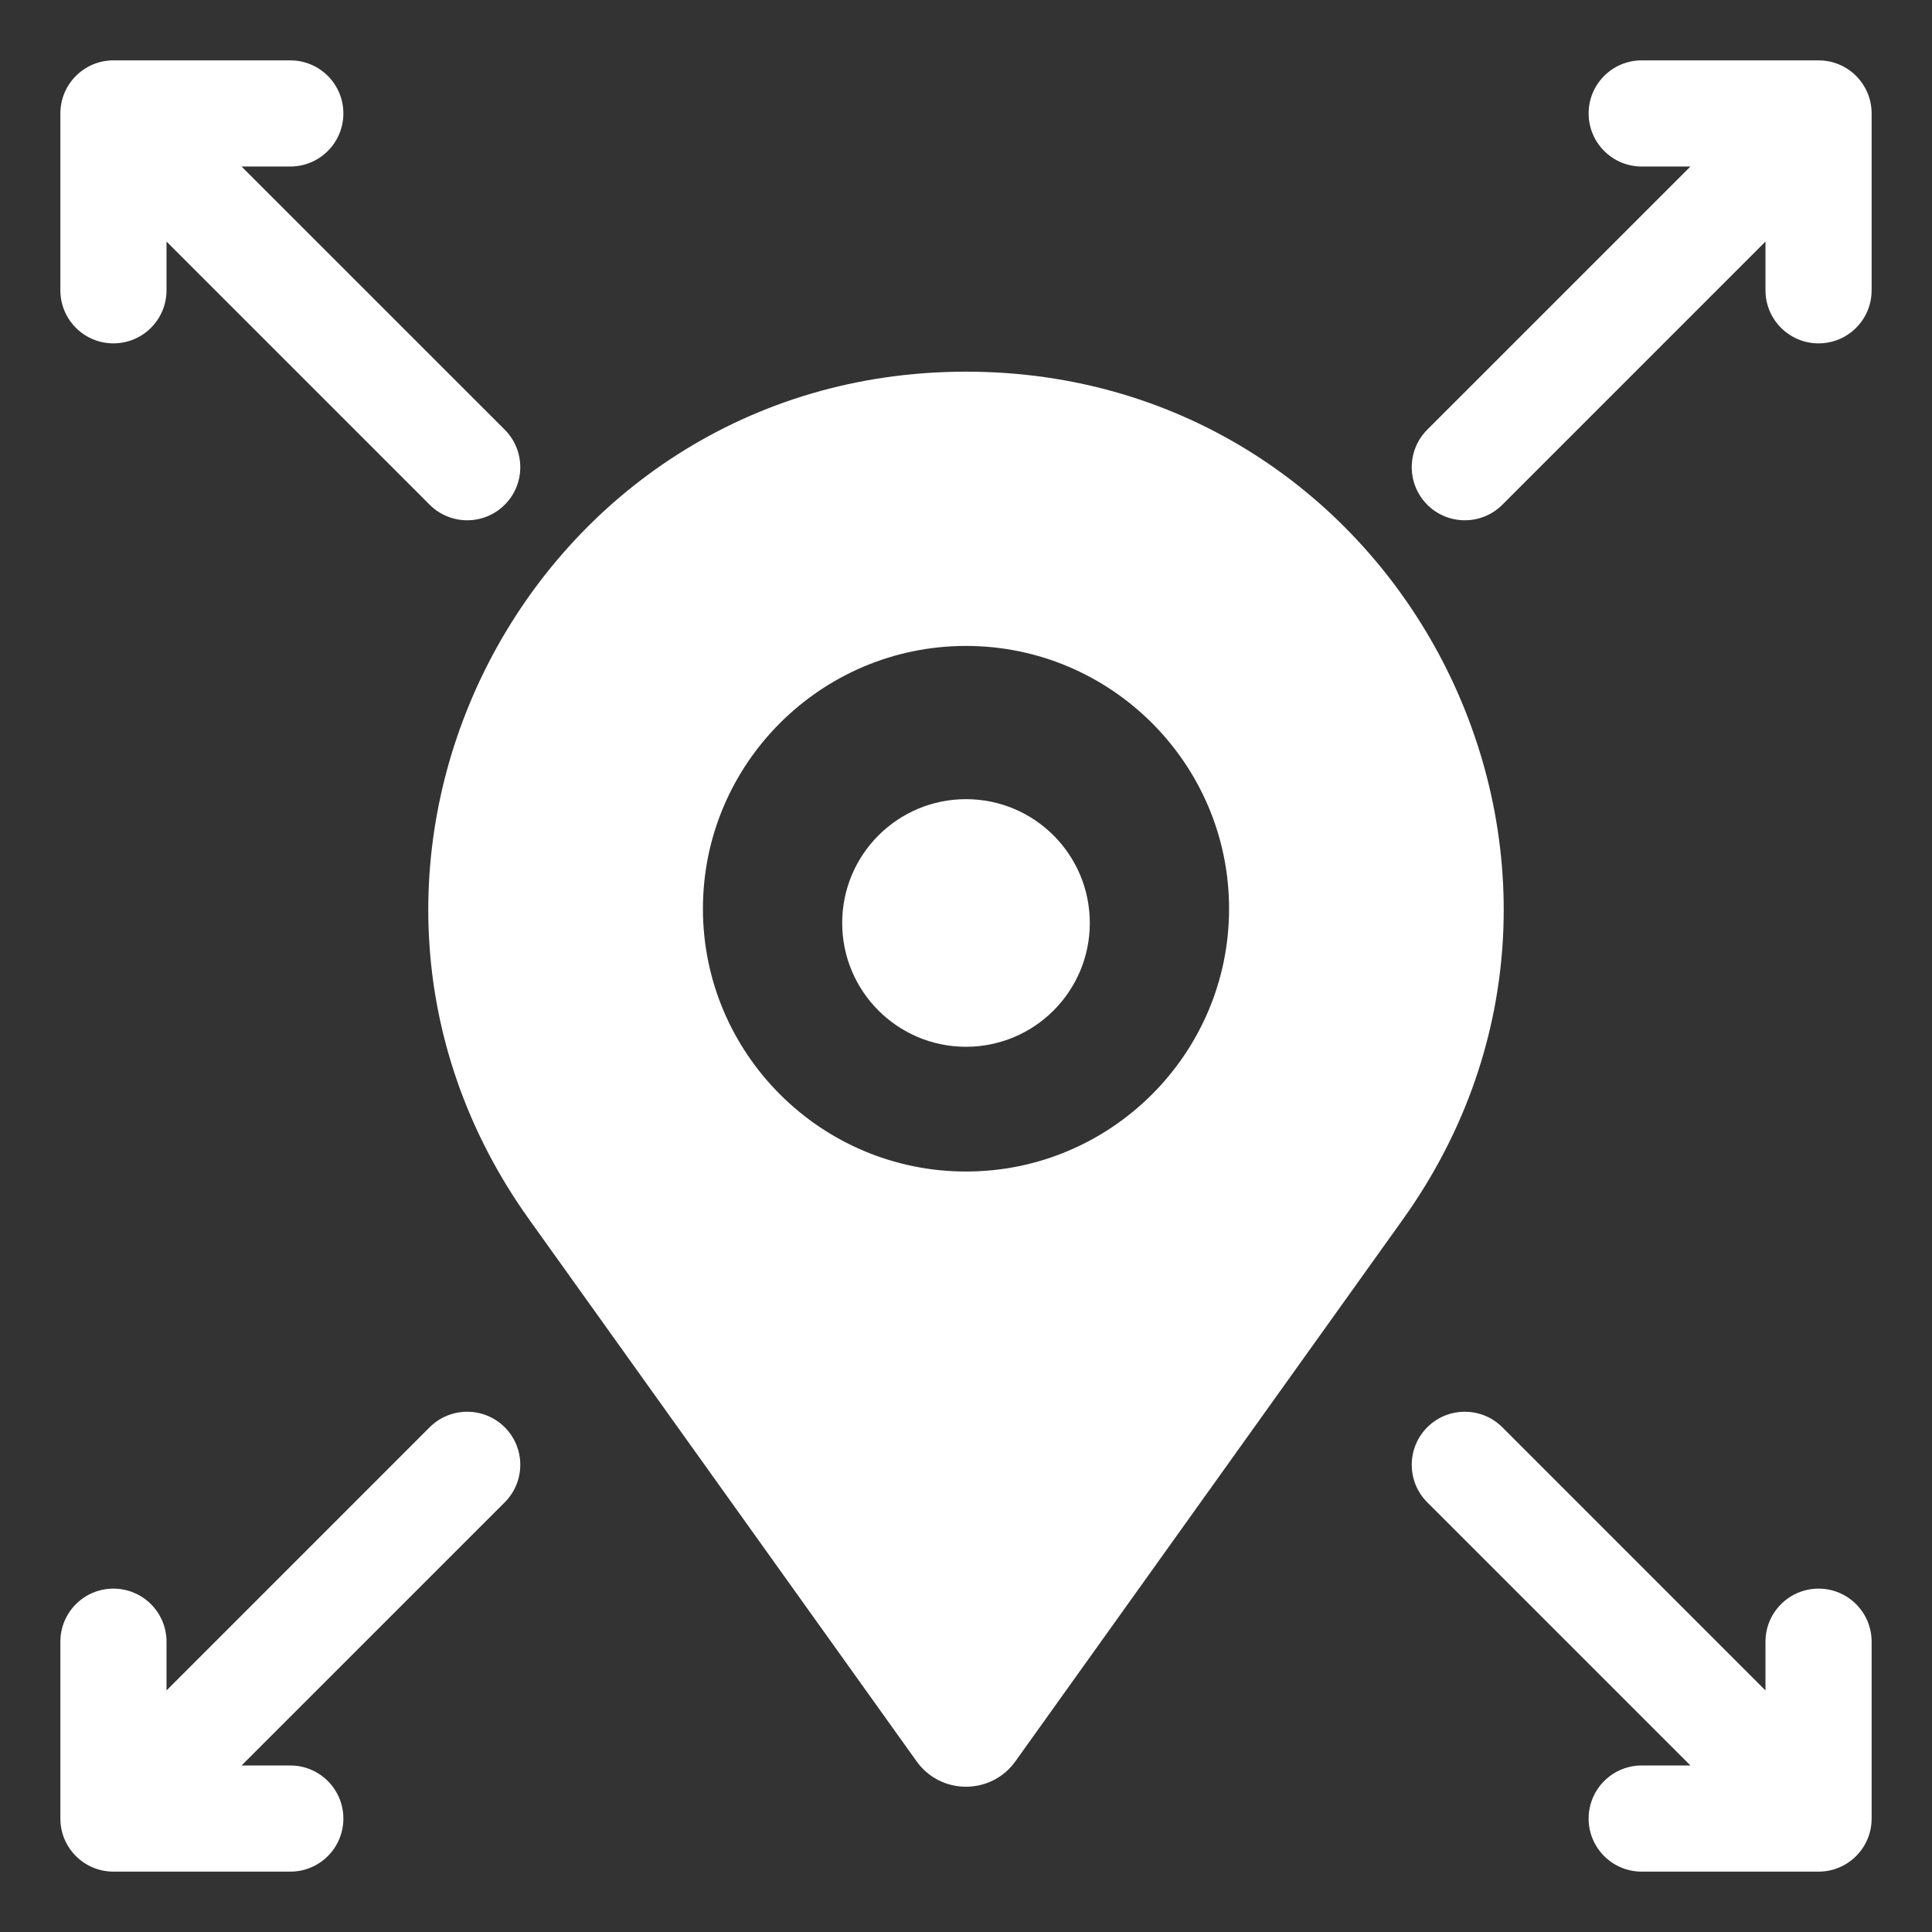 <svg width="48" height="48" viewBox="0 0 48 48" fill="none" xmlns="http://www.w3.org/2000/svg">
<rect x="0" y="0" width="48" height="48" fill="#333333" stroke="none"/>
<path d="M45.182 1.5H40.787C40.059 1.5 39.469 2.09 39.469 2.818C39.469 3.546 40.059 4.137 40.787 4.137H41.999L35.46 10.675C34.946 11.19 34.946 12.025 35.46 12.54C35.975 13.055 36.81 13.055 37.325 12.54L43.863 6.001V7.213C43.863 7.941 44.454 8.531 45.182 8.531C45.91 8.531 46.5 7.941 46.5 7.213V2.818C46.5 2.09 45.91 1.5 45.182 1.5ZM2.818 8.531C3.546 8.531 4.137 7.941 4.137 7.213V6.001L10.675 12.54C11.19 13.055 12.025 13.055 12.54 12.54C13.055 12.025 13.055 11.19 12.54 10.675L6.001 4.137H7.213C7.941 4.137 8.531 3.546 8.531 2.818C8.531 2.09 7.941 1.5 7.213 1.5H2.818C2.09 1.5 1.5 2.09 1.5 2.818V7.213C1.5 7.941 2.09 8.531 2.818 8.531ZM45.182 39.469C44.454 39.469 43.863 40.059 43.863 40.787V41.999L37.325 35.46C36.81 34.946 35.975 34.946 35.46 35.46C34.946 35.975 34.946 36.81 35.46 37.325L41.999 43.863H40.787C40.059 43.863 39.469 44.454 39.469 45.182C39.469 45.91 40.059 46.5 40.787 46.5H45.182C45.91 46.5 46.5 45.91 46.5 45.182V40.787C46.5 40.059 45.91 39.469 45.182 39.469ZM12.54 35.46C12.025 34.946 11.19 34.946 10.675 35.46L4.137 41.999V40.787C4.137 40.059 3.546 39.469 2.818 39.469C2.09 39.469 1.5 40.059 1.5 40.787V45.182C1.5 45.91 2.09 46.5 2.818 46.5H7.213C7.941 46.5 8.531 45.91 8.531 45.182C8.531 44.454 7.941 43.863 7.213 43.863H6.001L12.54 37.325C13.055 36.81 13.055 35.975 12.54 35.46Z" fill="white"/>
<path d="M24 26.007C25.699 26.007 27.076 24.63 27.076 22.931C27.076 21.232 25.699 19.855 24 19.855C22.301 19.855 20.924 21.232 20.924 22.931C20.924 24.63 22.301 26.007 24 26.007Z" fill="white"/>
<path d="M24 9.234C13.153 9.234 6.843 21.482 13.148 30.299L22.773 43.76C23.374 44.601 24.626 44.601 25.227 43.76L34.852 30.299C41.157 21.482 34.847 9.234 24 9.234ZM24 29.106C20.396 29.106 17.464 26.177 17.464 22.577C17.464 18.977 20.396 16.048 24 16.048C27.604 16.048 30.536 18.977 30.536 22.577C30.536 26.177 27.604 29.106 24 29.106Z" fill="white"/>
</svg>
